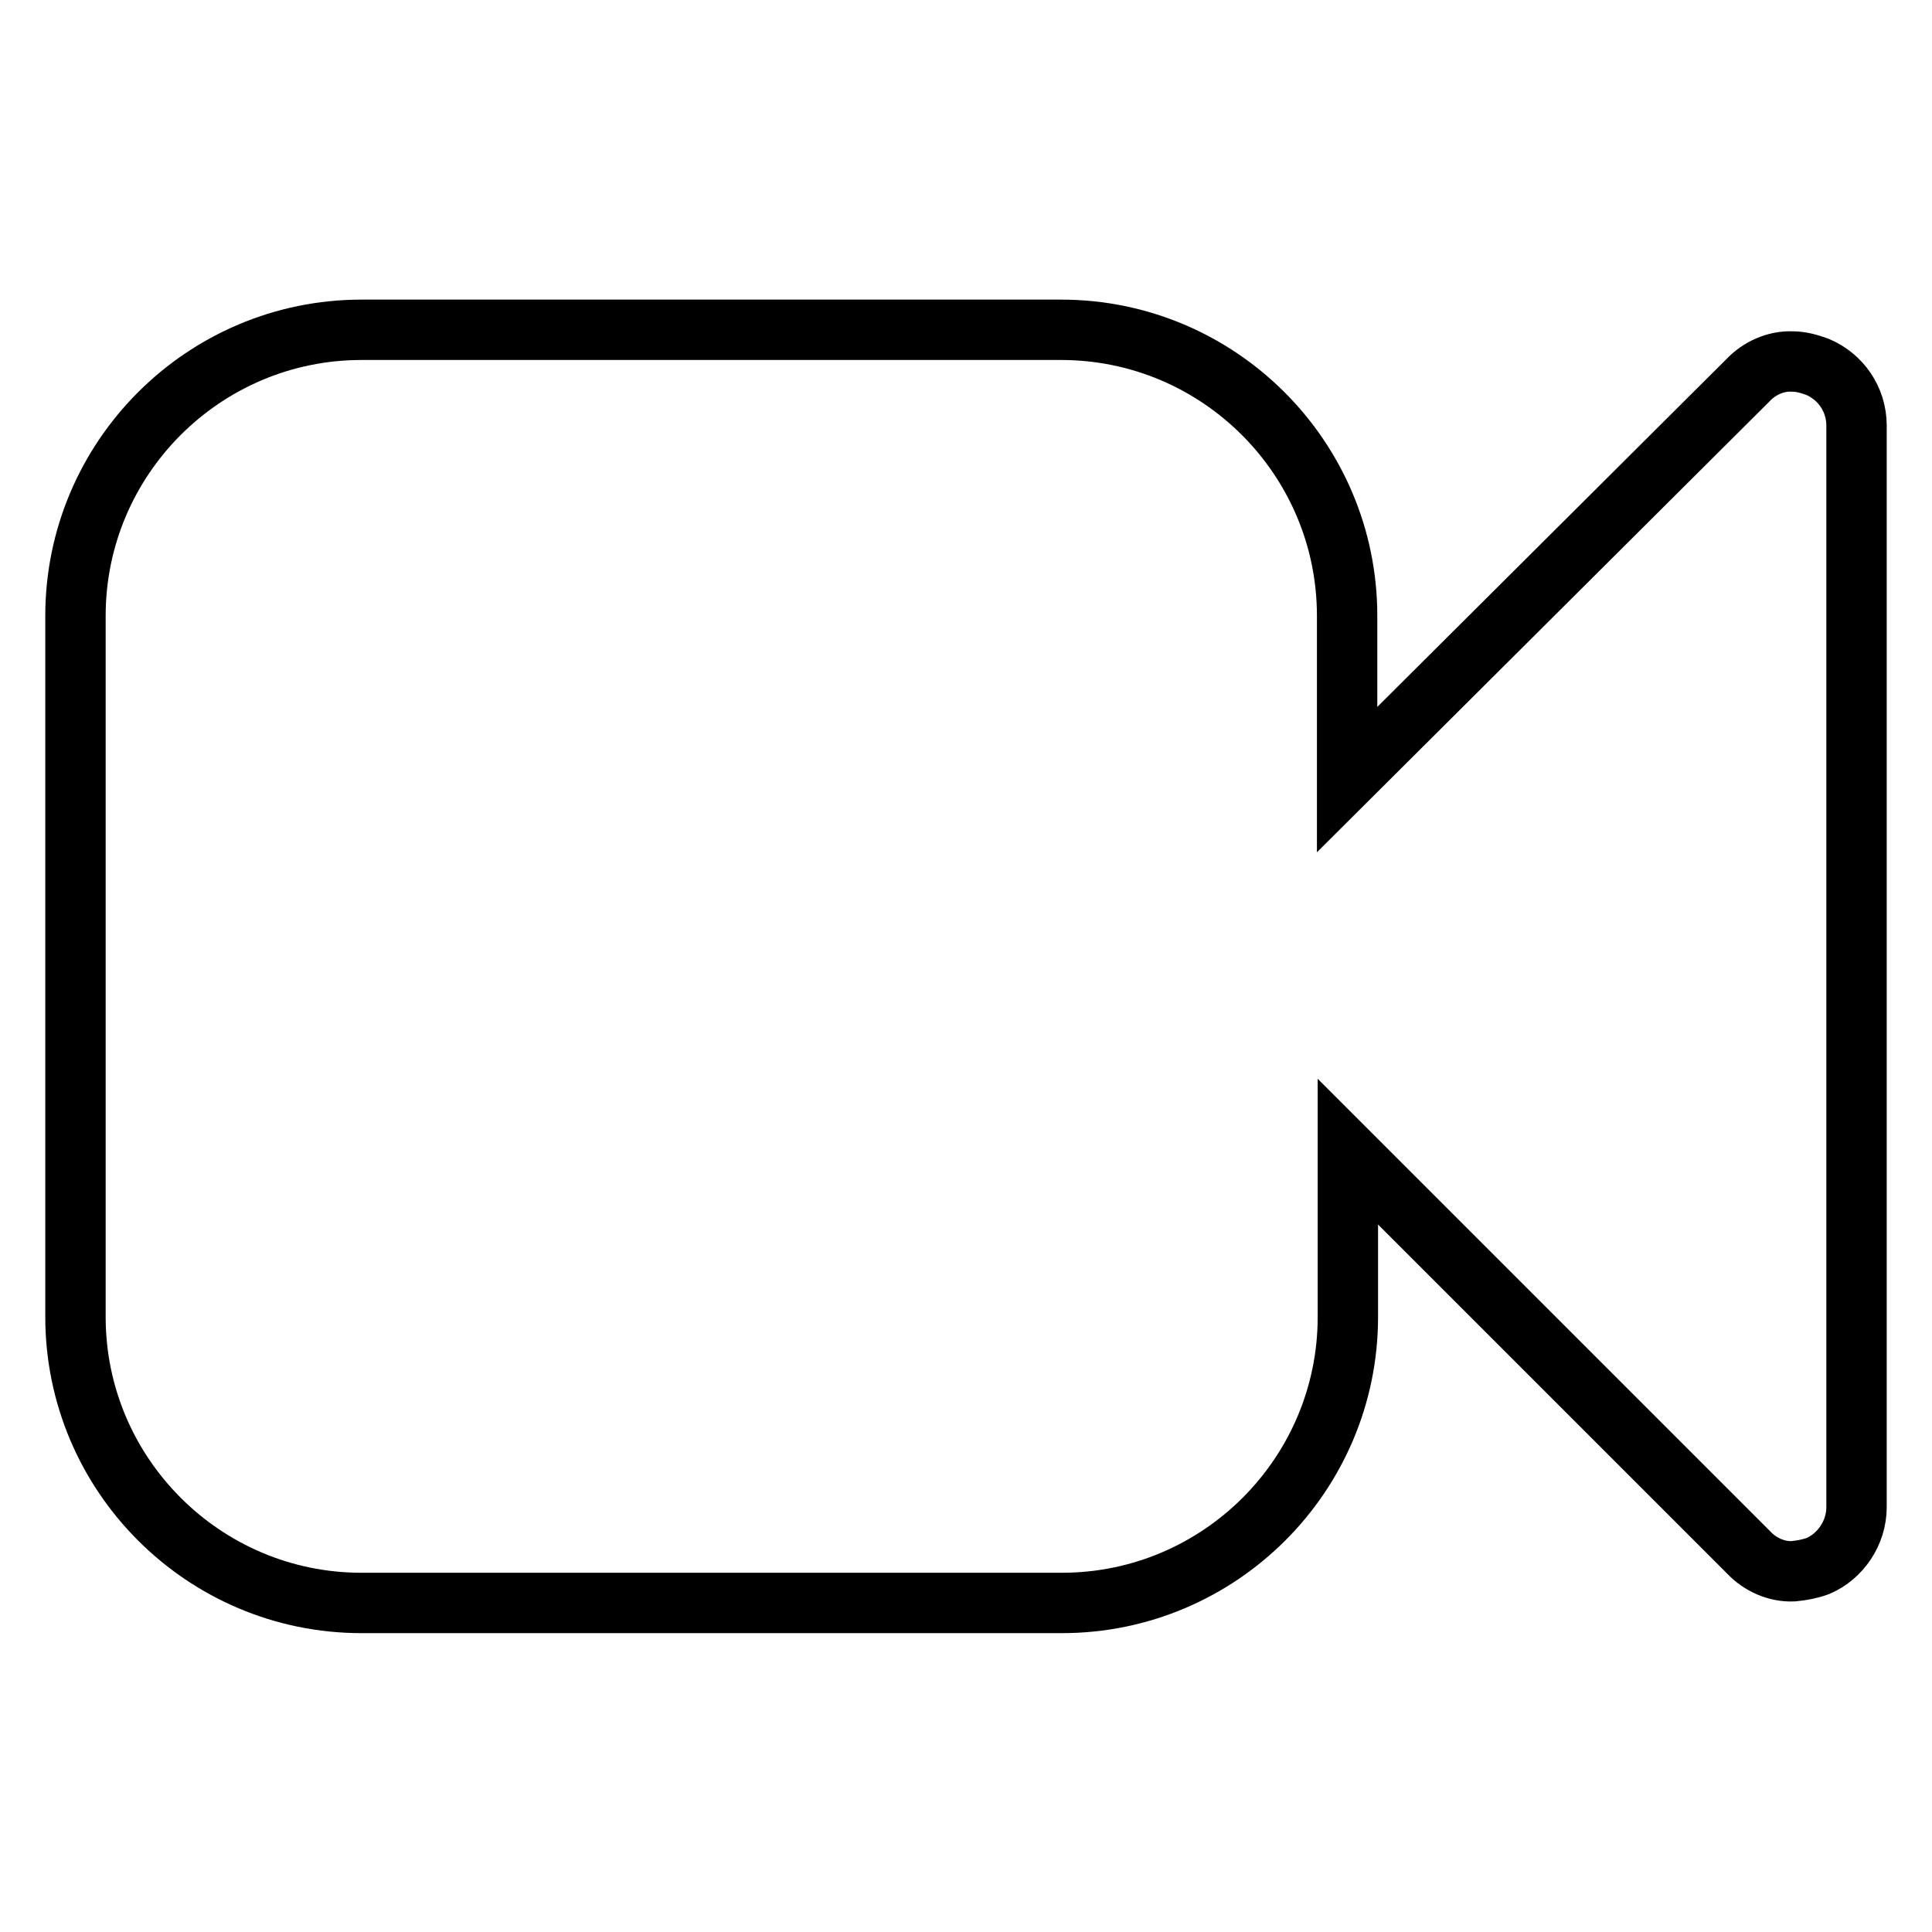 <?xml version="1.0" encoding="utf-8"?>
<!-- Svg Vector Icons : http://www.onlinewebfonts.com/icon -->
<!DOCTYPE svg PUBLIC "-//W3C//DTD SVG 1.1//EN" "http://www.w3.org/Graphics/SVG/1.1/DTD/svg11.dtd">
<svg version="1.1" xmlns="http://www.w3.org/2000/svg" xmlns:xlink="http://www.w3.org/1999/xlink" x="0px" y="0px" viewBox="0 0 256 256" enable-background="new 0 0 256 256" xml:space="preserve">
<g> <path stroke-width="8" fill-opacity="0" stroke="#000000"  d="M246,56.4v143.3c0,3.4-2.1,6.5-5.1,7.8c-1.1,0.4-2.2,0.6-3.3,0.7c-2.2,0.1-4.4-0.9-5.9-2.5l-53.1-53.1v21.9 c0,20.9-17,37.9-37.9,37.9H47.9c-20.9,0-37.9-17-37.9-37.9V81.6c0-20.9,17-37.9,37.9-37.9h92.7c20.9,0,37.9,17,37.9,37.9v21.7 l53.1-52.9c1.5-1.6,3.7-2.6,5.9-2.5c1.1,0,2.2,0.3,3.3,0.7C243.9,49.9,246,52.9,246,56.4z"/></g>
</svg>